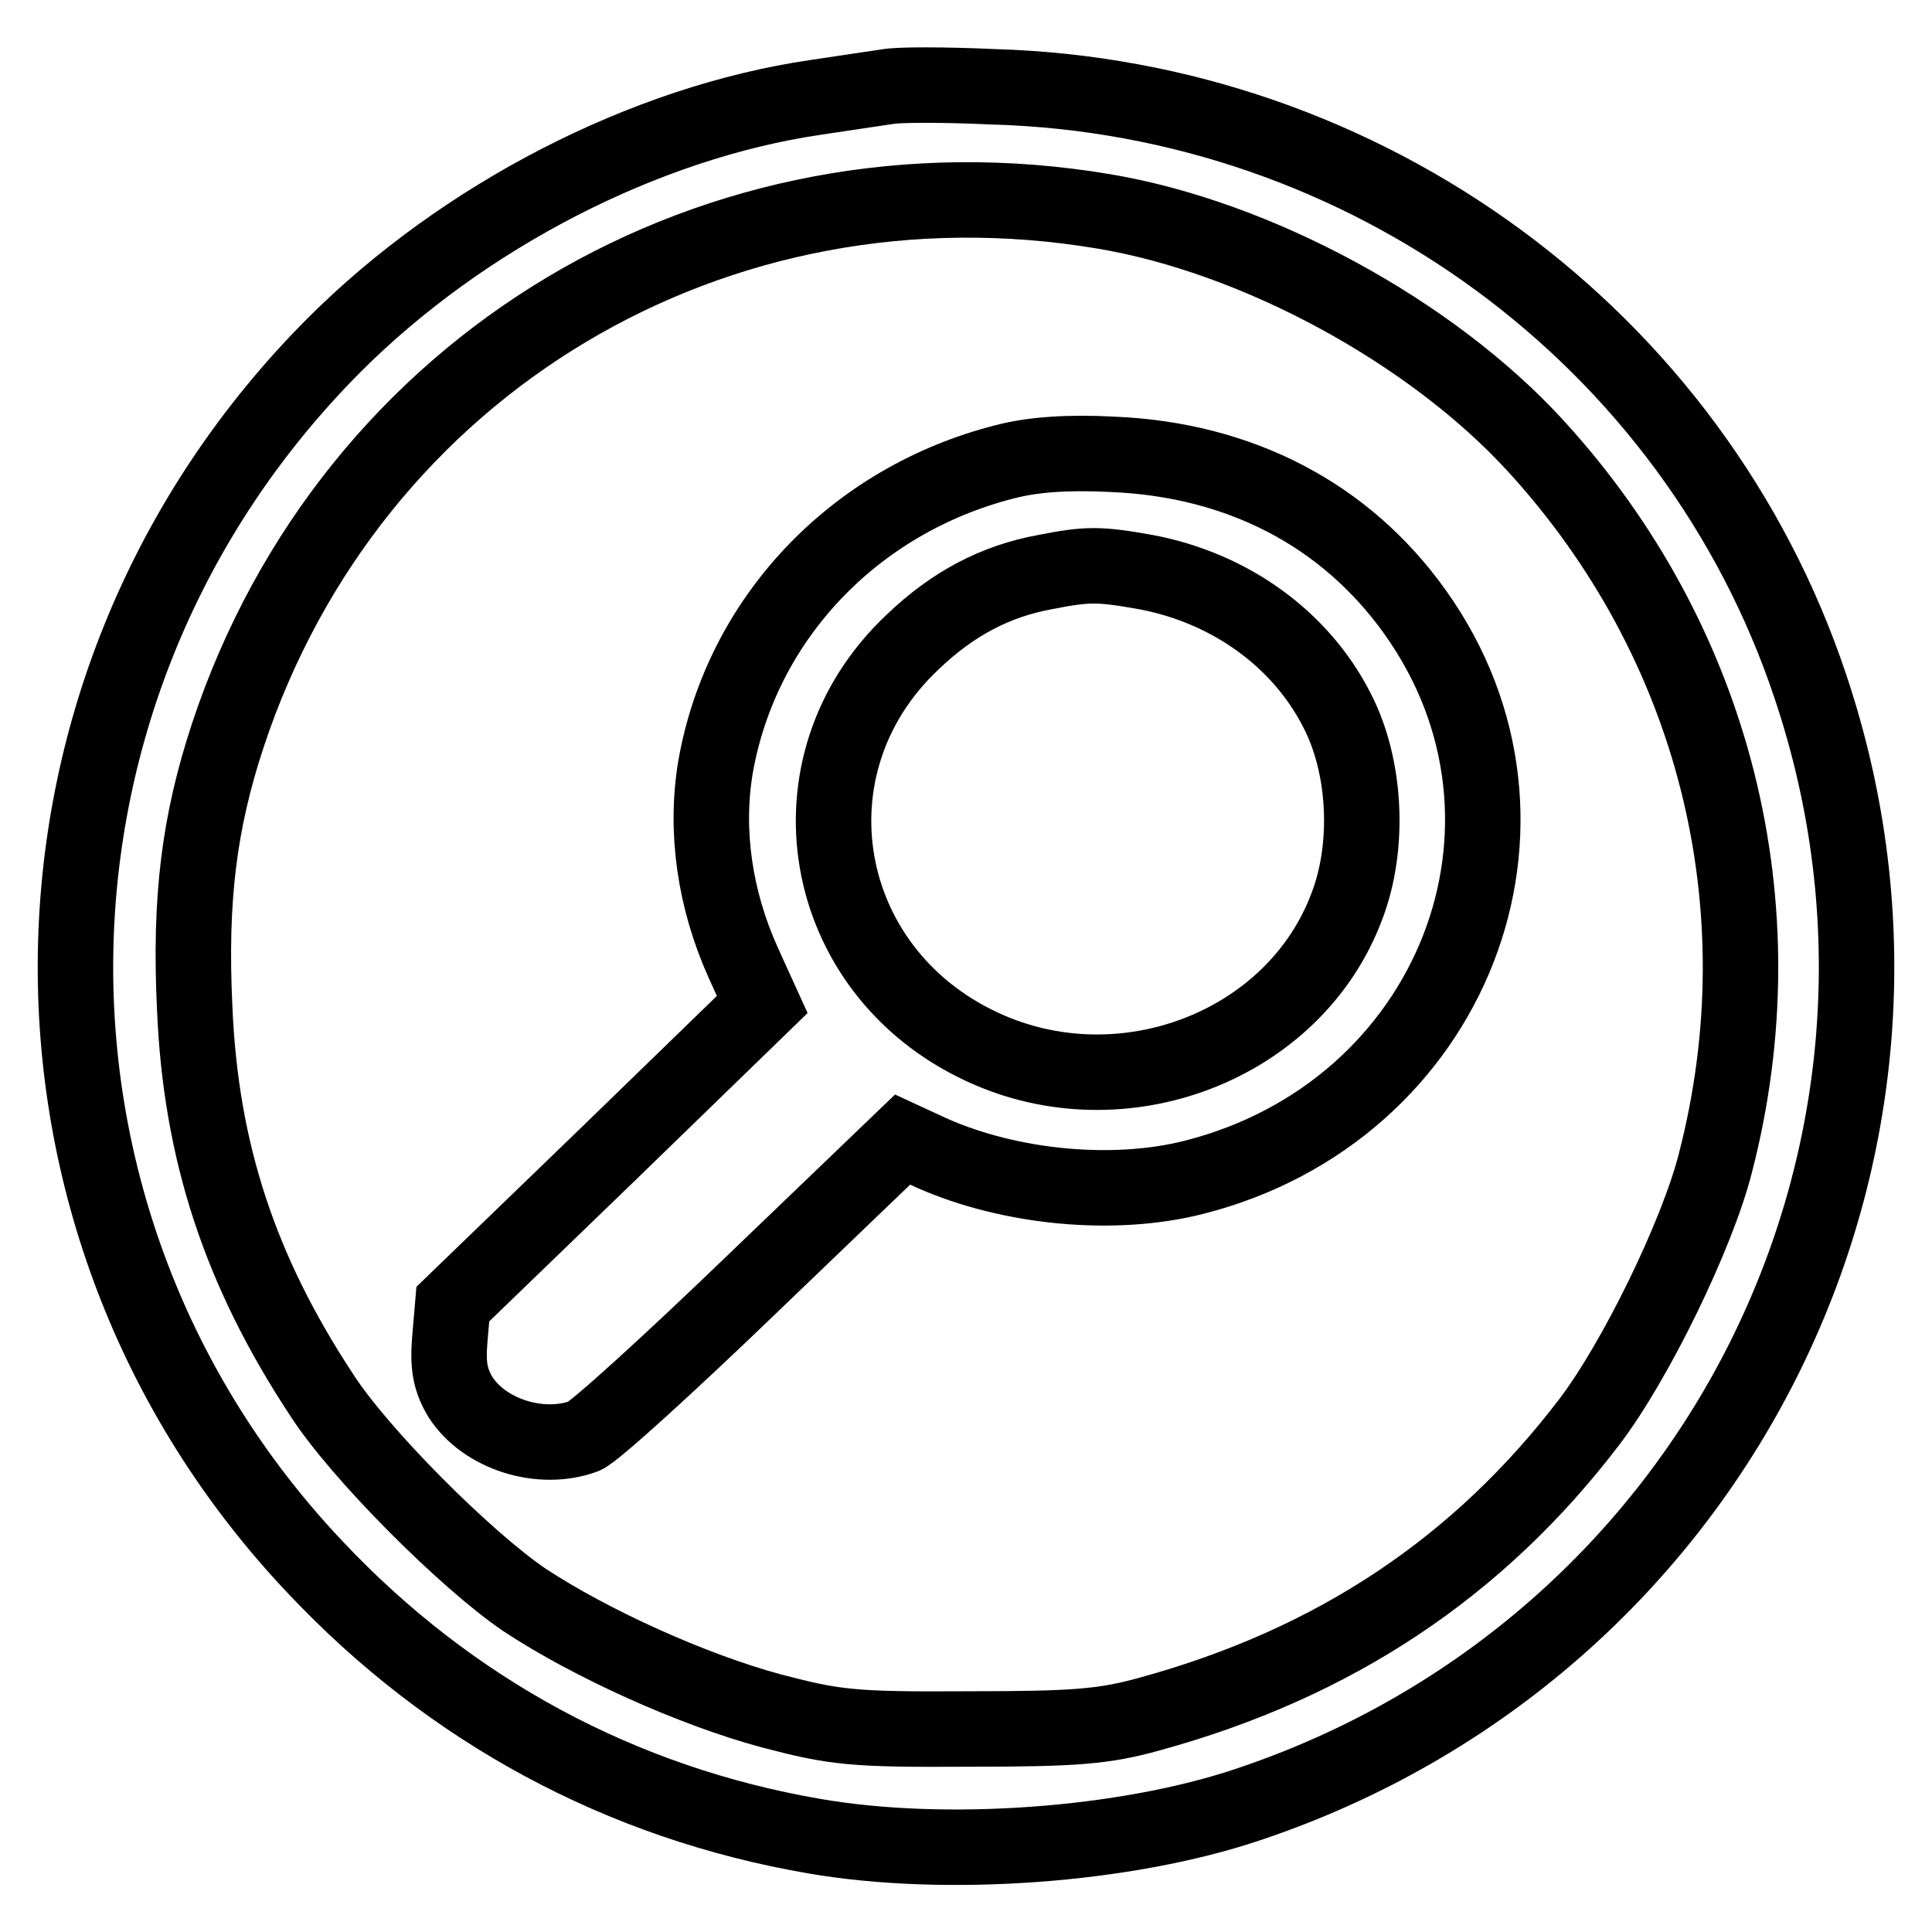 <?xml version="1.0" encoding="utf-8"?>
<!-- Svg Vector Icons : http://www.onlinewebfonts.com/icon -->
<!DOCTYPE svg PUBLIC "-//W3C//DTD SVG 1.1//EN" "http://www.w3.org/Graphics/SVG/1.1/DTD/svg11.dtd">
<svg version="1.1" xmlns="http://www.w3.org/2000/svg" xmlns:xlink="http://www.w3.org/1999/xlink" x="0px" y="0px" viewBox="0 0 256 256" enable-background="new 0 0 256 256" xml:space="preserve">
<g> <g> <path stroke-width="10" fill-opacity="0" stroke="#000000"  d="M117.5,11.5c-1.3,0.2-5.5,0.8-9.4,1.4c-22.6,3.3-46.7,15.7-63.8,32.8C-0.4,90.5-1.6,161.9,41.8,207.7  c17.9,19,40.5,31.2,66.1,35.6c17.3,3,41.2,1.3,57.5-4.2c61.9-20.7,95.1-86.7,74.5-148.1c-15.4-46.2-58.8-78.1-108.3-79.5  C125.1,11.2,118.8,11.2,117.5,11.5z M146.2,28c20.4,3.4,43.5,16,57.3,31.1c23.7,25.9,32.6,61,23.8,95  c-2.4,9.5-10.6,26.3-16.7,34.3c-14.7,19.3-33.8,32-58.2,38.7c-6.1,1.7-9.9,2-24.1,2c-15.4,0.1-17.7-0.2-26.1-2.4  c-10.4-2.8-23.9-8.9-32.7-14.7c-7.8-5.3-21.9-19.4-26.9-27.2c-10.8-16.4-16-32.2-16.8-51.2c-0.7-14.5,0.6-24.7,4.4-36.2  C46.5,48.2,94.9,19.4,146.2,28z"/> <path stroke-width="10" fill-opacity="0" stroke="#000000"  d="M133.1,61.2c-20,5.1-34.9,20.9-38.3,40.5c-1.4,8.4-0.1,17.5,3.7,25.9l2.5,5.5L80.5,153L60,172.8l-0.4,4.7  c-0.3,3.6,0.1,5.4,1.4,7.6c3.2,5,10.7,7.3,16.4,5.2c1.3-0.5,11.3-9.6,22.2-20.1l20-19.2l3.9,1.8c10.4,4.6,24.1,5.9,34.7,3.2  c34.3-8.7,49.3-46.9,29.3-74.9c-9.2-12.9-23.2-20.2-40.1-20.9C141.6,59.9,136.9,60.2,133.1,61.2z M151.8,75.8  c11.2,2.1,20.6,8.9,25.4,18.4c3.8,7.4,4.3,17.9,1.3,25.8c-6.9,18.6-29.8,27.4-48.4,18.7c-21.7-10.1-26.4-37.4-9.2-53.6  c5.3-5.1,11-8.1,17.6-9.3C144.1,74.7,145.6,74.7,151.8,75.8z"/> </g></g>
</svg>